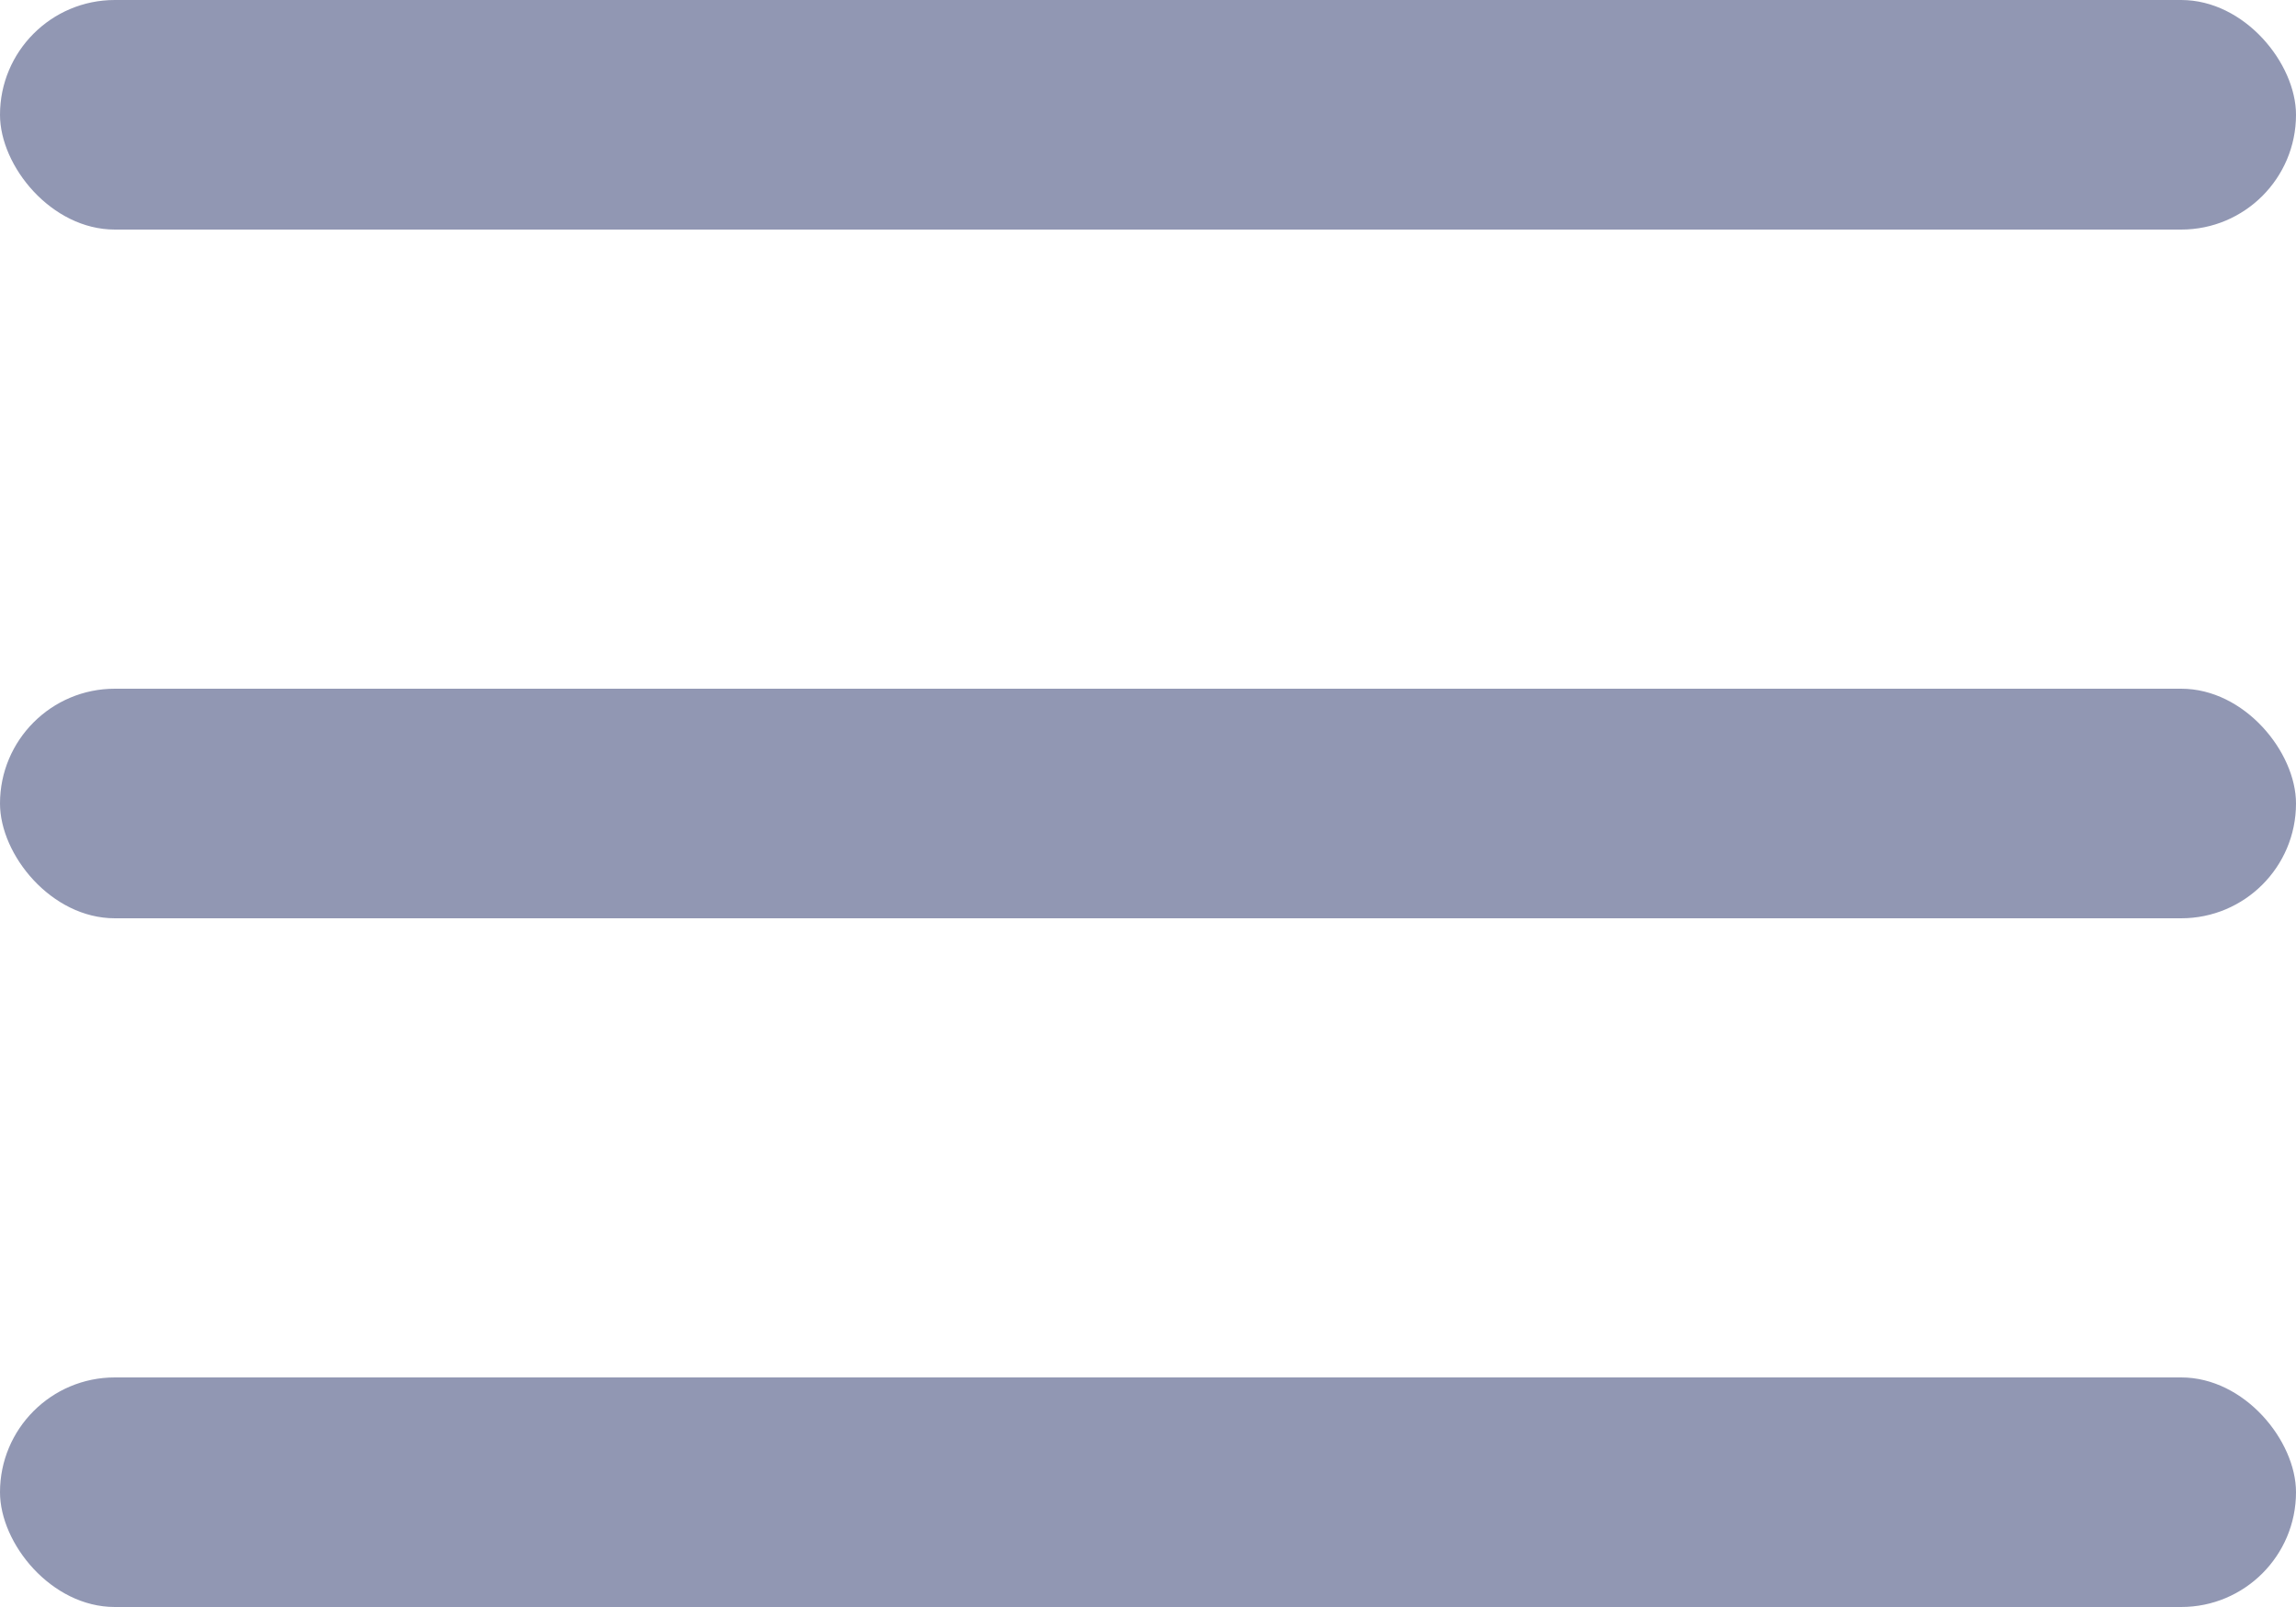 <svg width="20" height="14" viewBox="0 0 20 14" fill="none" xmlns="http://www.w3.org/2000/svg">
<rect width="20" height="2" rx="1" fill="#9197B3"/>
<rect y="6" width="20" height="2" rx="1" fill="#9197B3"/>
<rect y="12" width="20" height="2" rx="1" fill="#9197B3"/>
</svg>

